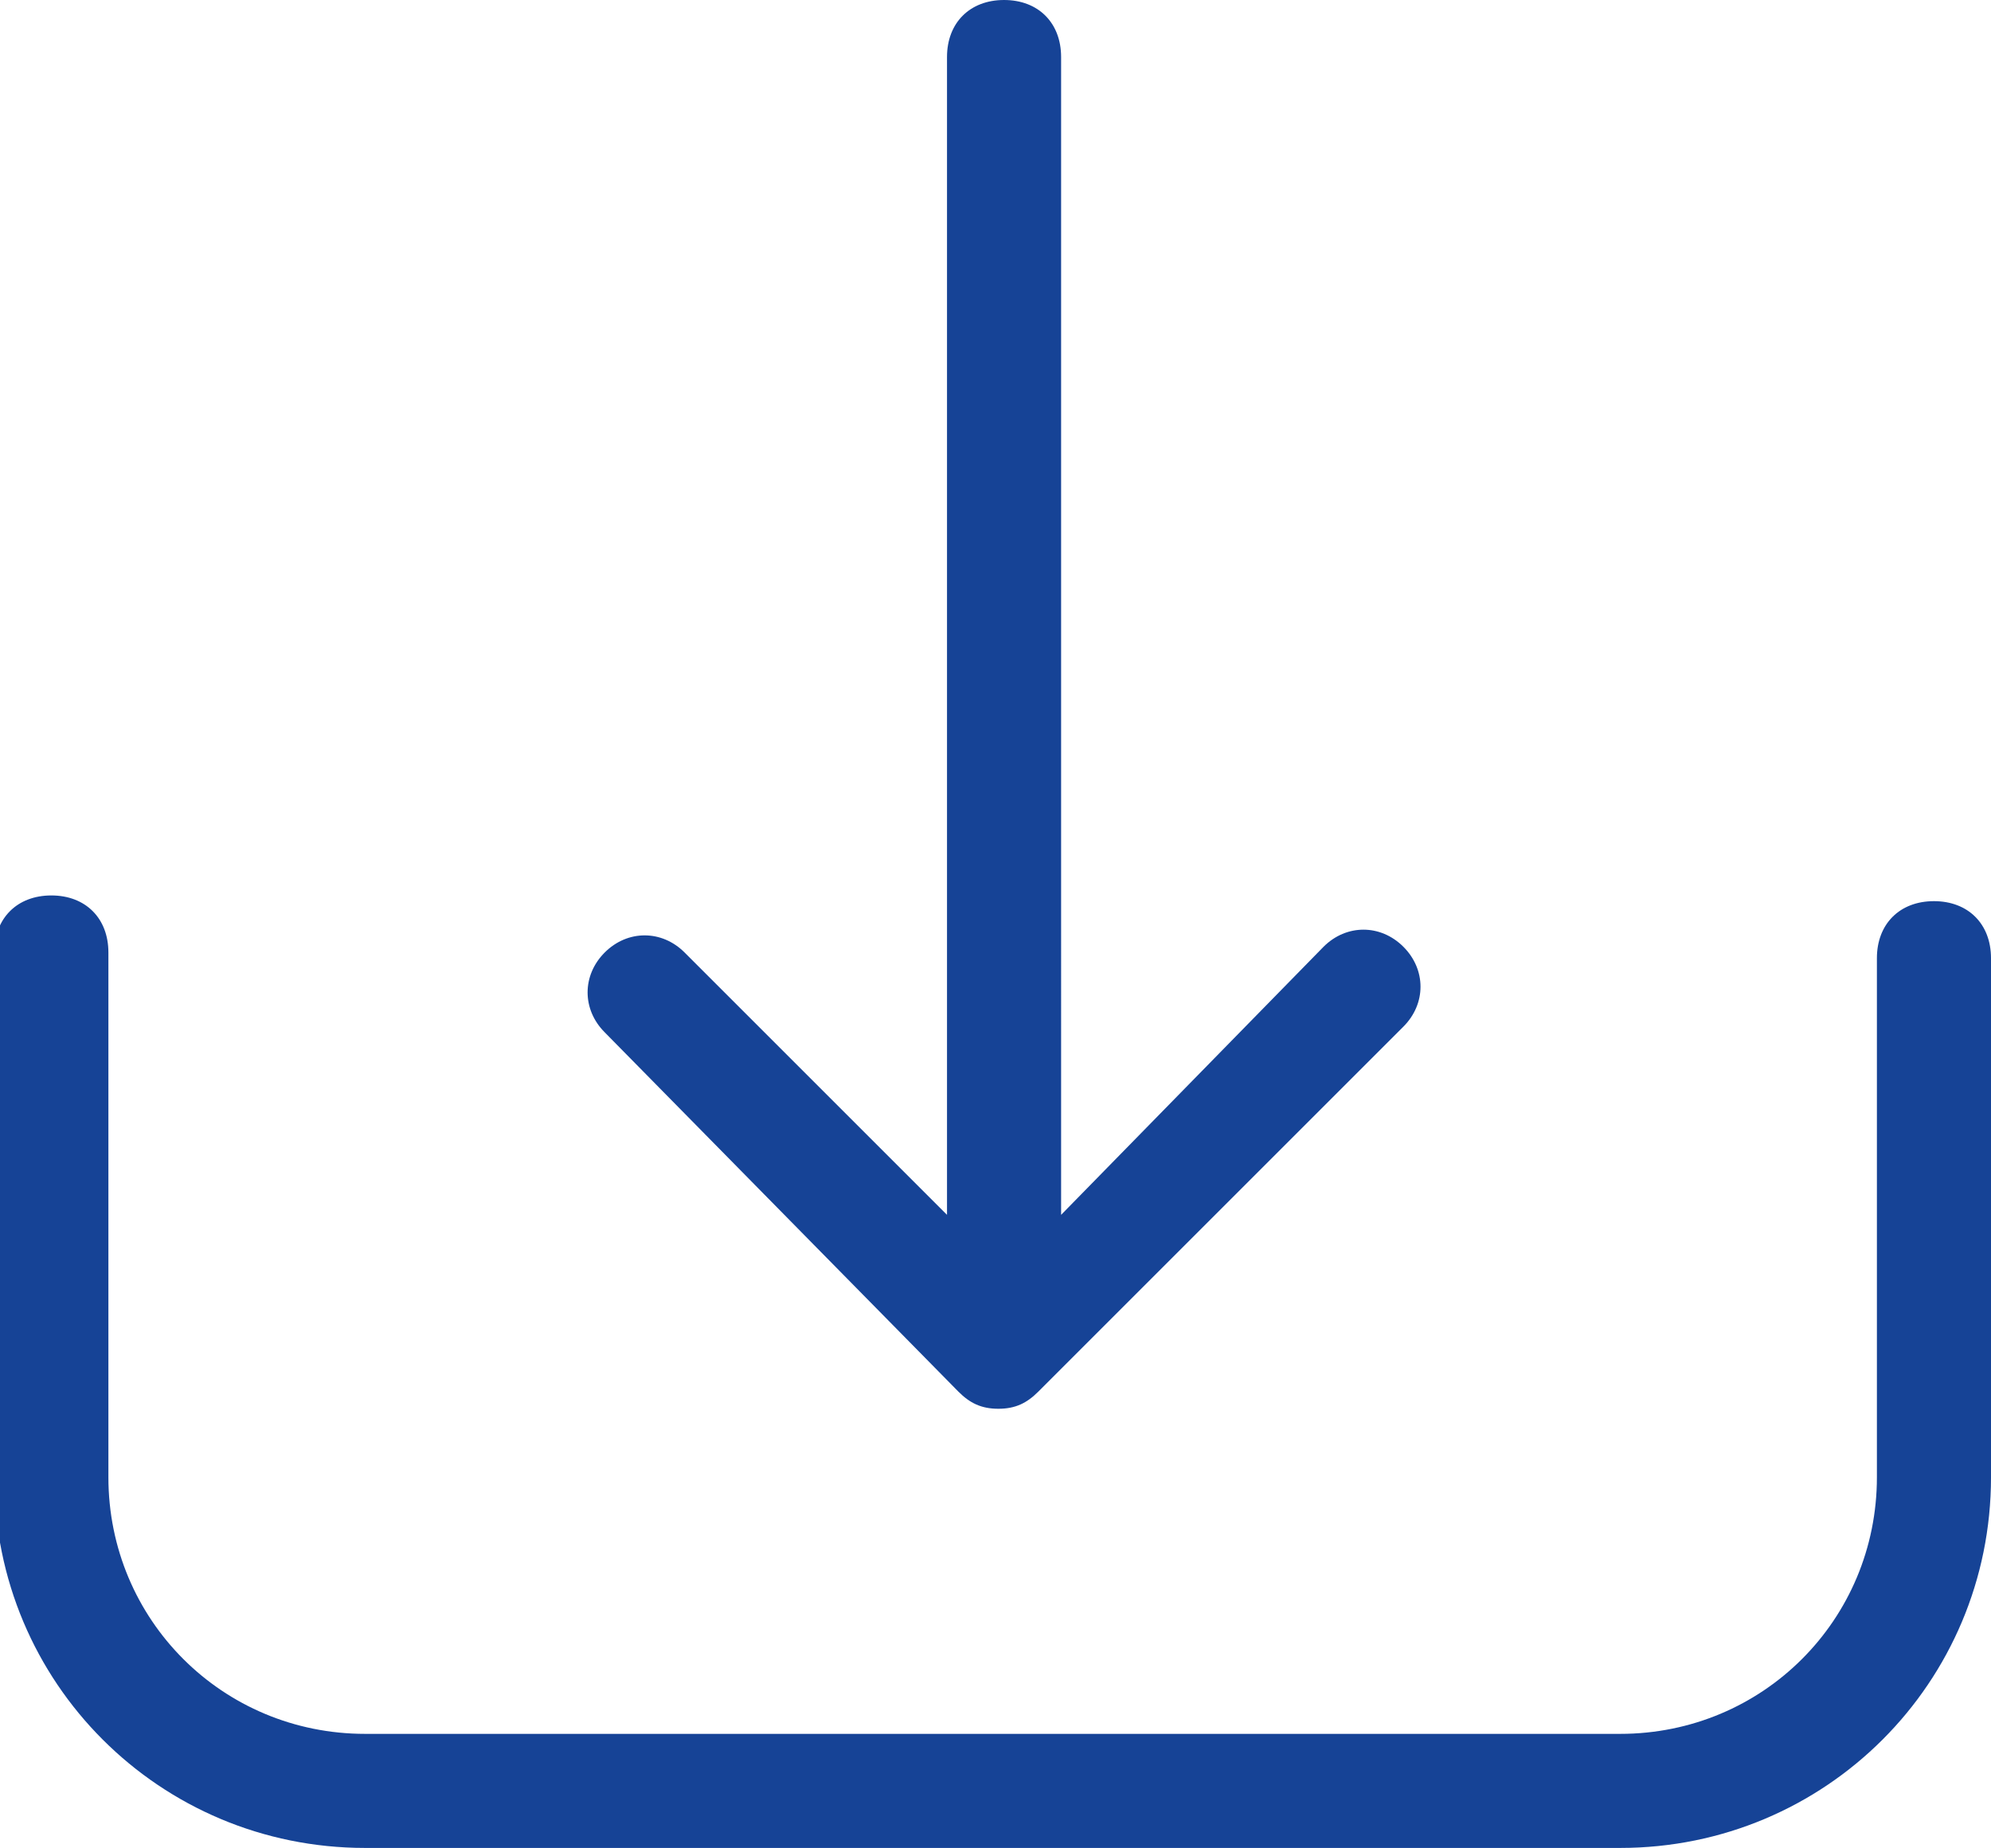 <?xml version="1.0" encoding="utf-8"?>
<!-- Generator: Adobe Illustrator 23.0.1, SVG Export Plug-In . SVG Version: 6.00 Build 0)  -->
<svg version="1.1" id="Layer_1" xmlns="http://www.w3.org/2000/svg" xmlns:xlink="http://www.w3.org/1999/xlink" x="0px" y="0px"
	 viewBox="0 0 34.9 32.4" style="enable-background:new 0 0 34.9 32.4;" xml:space="preserve">
<style type="text/css">
	.st0{fill:#164396;}
</style>
<g transform="translate(0 -17.25)">
	<g transform="translate(0 17.25)">
		<path class="st0" d="M33.9,15.8c-0.6,0-1,0.4-1,1v9.1c0,2.5-2,4.5-4.5,4.5h-22c-2.5,0-4.5-2-4.5-4.5v-9.2c0-0.6-0.4-1-1-1
			s-1,0.4-1,1v9.2c0,3.6,2.9,6.5,6.5,6.5h22c3.6,0,6.5-2.9,6.5-6.5v-9.1C34.9,16.2,34.5,15.8,33.9,15.8z"/>
		<path class="st0" d="M16.8,24.4c0.2,0.2,0.4,0.3,0.7,0.3c0.3,0,0.5-0.1,0.7-0.3l6.4-6.4c0.4-0.4,0.4-1,0-1.4s-1-0.4-1.4,0
			l-4.6,4.7V1c0-0.6-0.4-1-1-1s-1,0.4-1,1v20.3l-4.6-4.6c-0.4-0.4-1-0.4-1.4,0s-0.4,1,0,1.4L16.8,24.4z"/>
	</g>
</g>
</svg>

